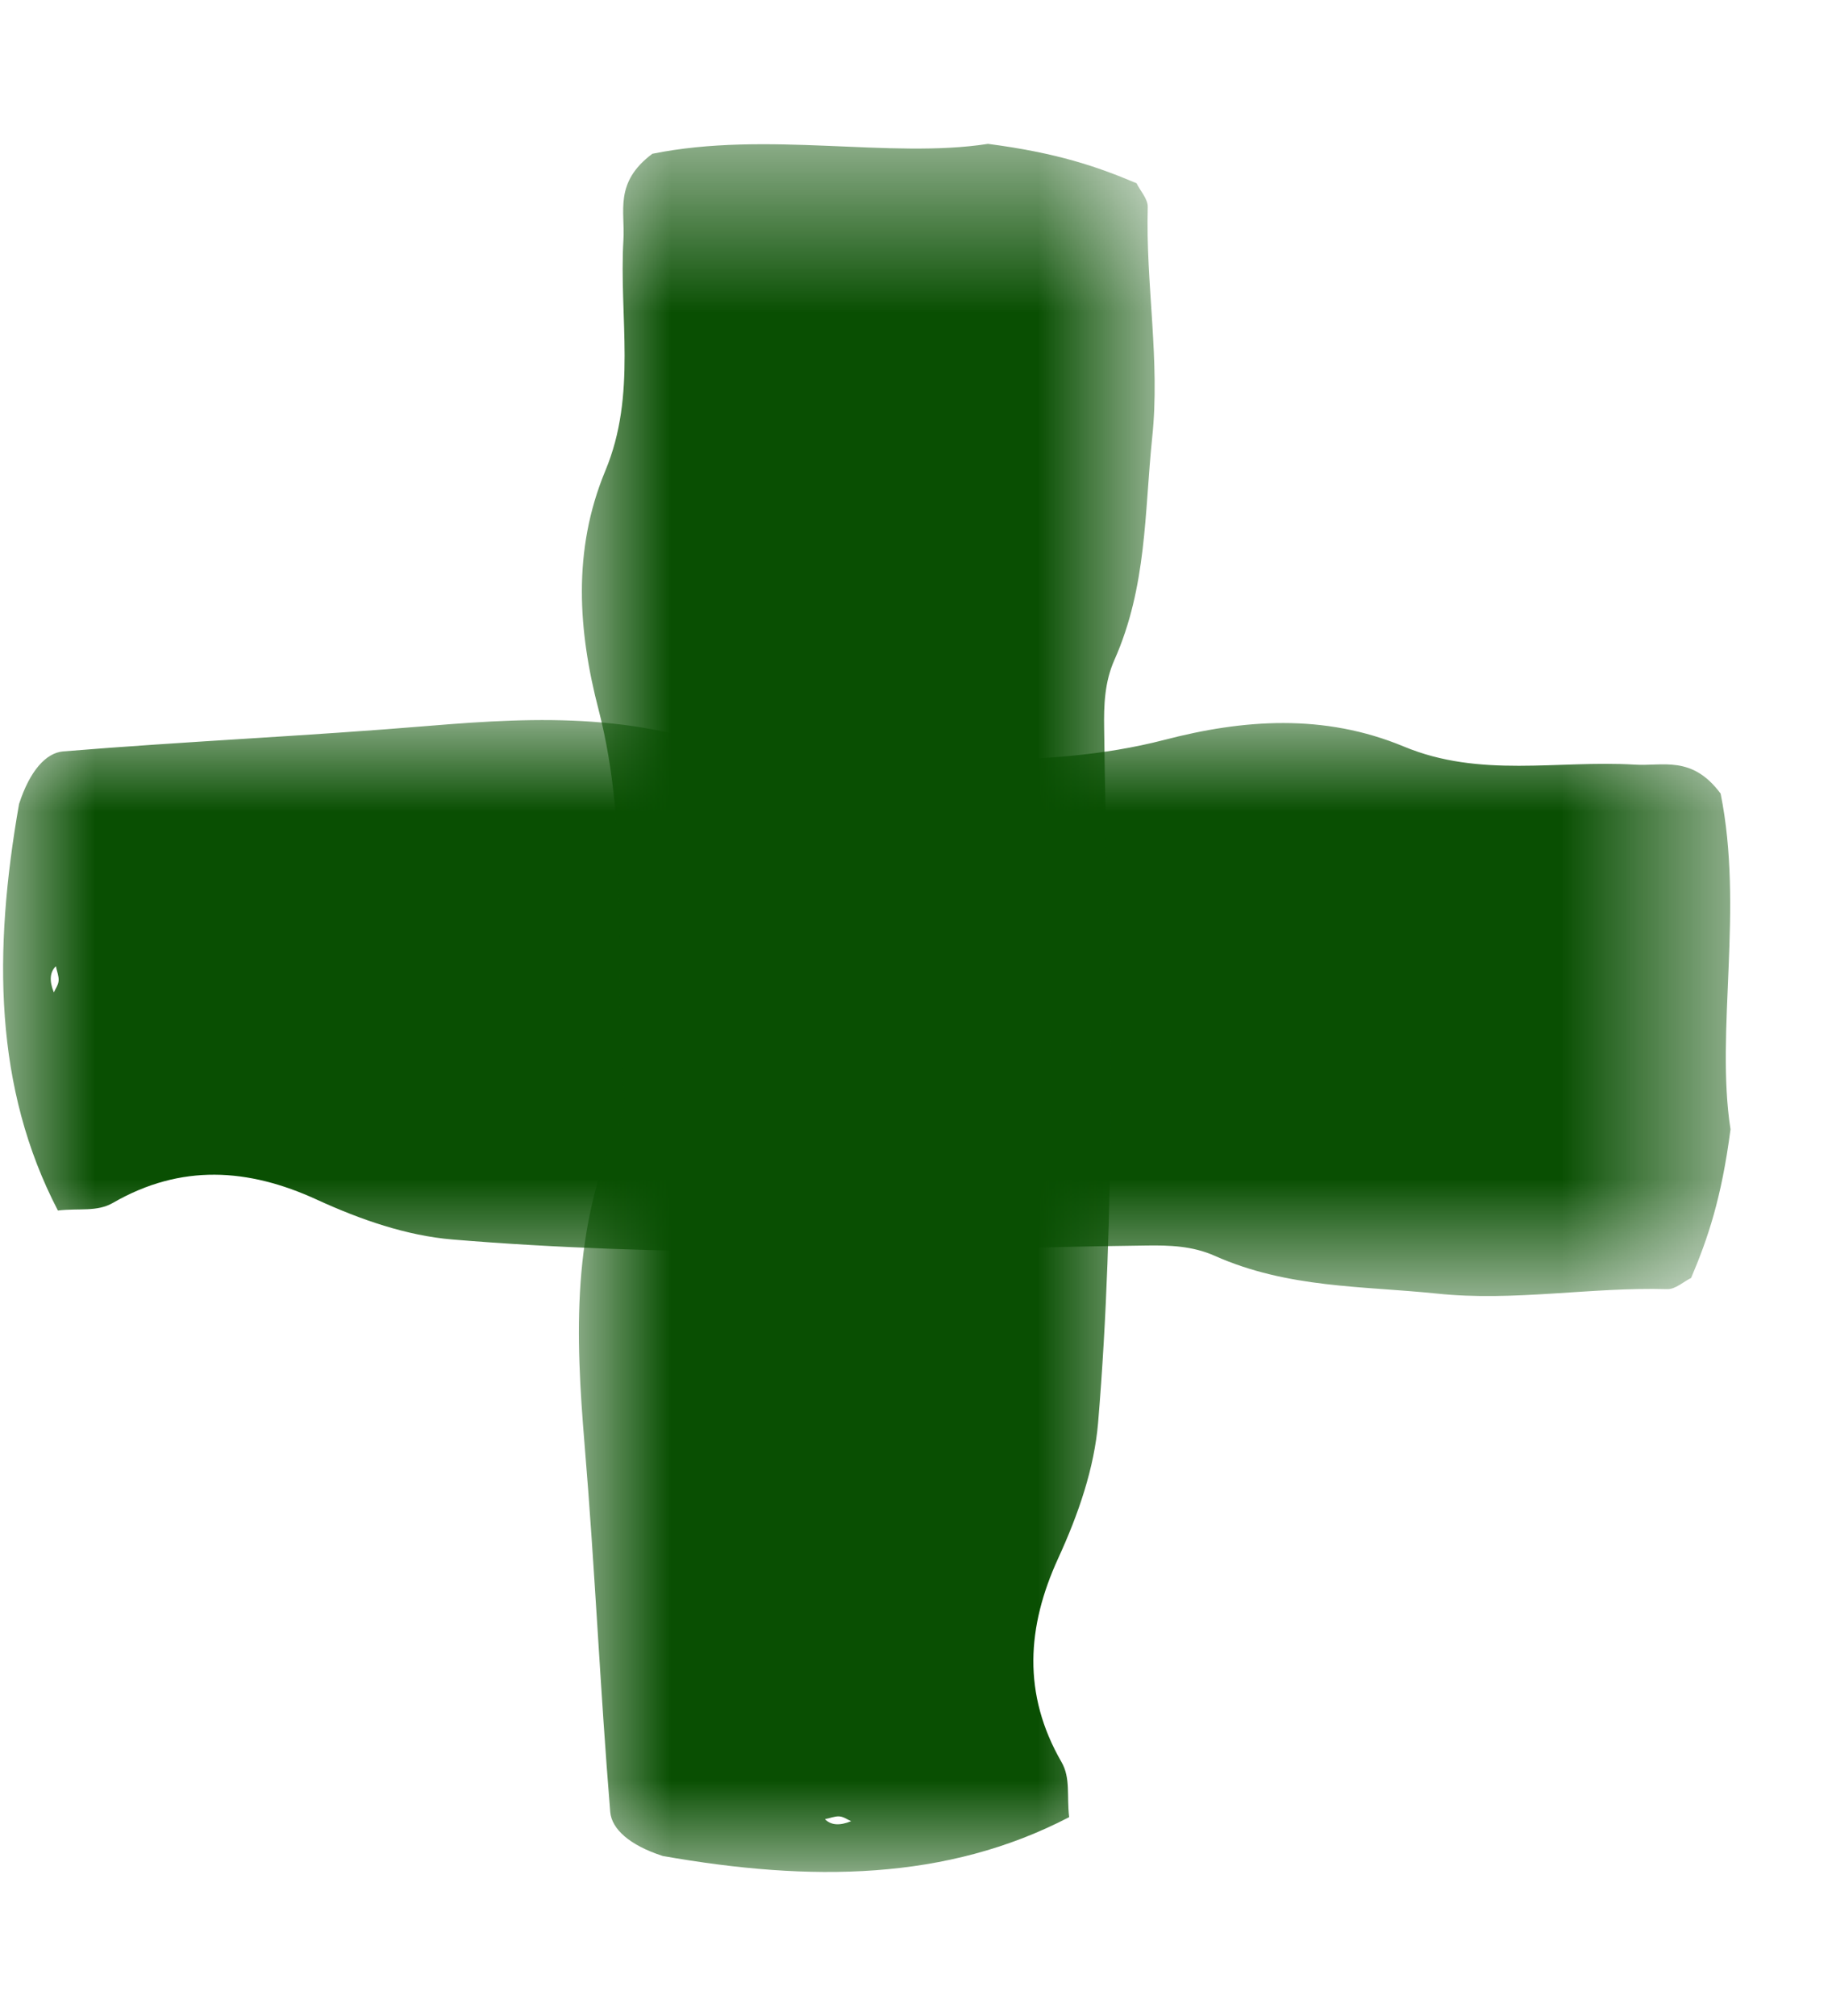 <?xml version="1.0" encoding="UTF-8"?>
<svg width="10px" height="11px" viewBox="0 0 10 11" version="1.1" xmlns="http://www.w3.org/2000/svg" xmlns:xlink="http://www.w3.org/1999/xlink">
    <!-- Generator: Sketch 61.2 (89653) - https://sketch.com -->
    <title>SYMBOLS / PLUS </title>
    <desc>Created with Sketch.</desc>
    <defs>
        <polygon id="path-1" points="0 0 9.429 0 9.429 3.143 0 3.143"></polygon>
        <polygon id="path-3" points="0 0 9.429 0 9.429 3.143 0 3.143"></polygon>
    </defs>
    <g id="STAGE-01" stroke="none" stroke-width="1" fill="none" fill-rule="evenodd">
        <g id="D-/-PRODUCT-PAGE" transform="translate(-808, -530)">
            <g id="Shop-elemnts" transform="translate(217, 204)">
                <g id="SYMBOLS-/-PLUS-" transform="translate(590.231, 326)">
                    <g id="Group-3-Copy-6" transform="translate(0.786, 3.929)">
                        <mask id="mask-2" fill="white">
                            <use xlink:href="#path-1"></use>
                        </mask>
                        <g id="Clip-2"></g>
                        <path d="M0.299,2.676 C-0.049,2.007 -0.055,1.265 0.087,0.458 C0.146,0.275 0.235,0.179 0.327,0.171 C0.995,0.116 1.663,0.087 2.331,0.031 C2.923,-0.018 3.513,-0.043 4.098,0.225 C4.173,0.26 4.254,0.247 4.332,0.241 C5,0.188 5.669,0.281 6.339,0.108 C6.769,-0.004 7.209,-0.037 7.645,0.144 C8.062,0.318 8.485,0.218 8.906,0.243 C9.059,0.253 9.218,0.19 9.375,0.401 C9.502,1.03 9.346,1.699 9.429,2.233 C9.38,2.61 9.305,2.829 9.214,3.044 C9.174,3.063 9.129,3.106 9.084,3.105 C8.664,3.093 8.245,3.174 7.824,3.129 C7.419,3.087 7.014,3.101 6.613,2.923 C6.492,2.869 6.365,2.865 6.24,2.867 C5.554,2.875 4.868,2.904 4.182,2.902 C3.605,2.899 3.028,2.882 2.451,2.834 C2.204,2.813 1.955,2.728 1.711,2.616 C1.338,2.445 0.971,2.42 0.6,2.634 C0.512,2.685 0.415,2.662 0.299,2.676 M0.288,1.343 C0.255,1.375 0.251,1.423 0.277,1.486 C0.286,1.465 0.301,1.446 0.303,1.422 C0.305,1.398 0.293,1.369 0.288,1.343" id="Fill-1" fill="#094F02" mask="url(#mask-2)"></path>
                    </g>
                    <g id="Group-3-Copy-7" transform="translate(5.5, 5.5) rotate(-90) translate(-5.5, -5.5) translate(0.786, 3.929)">
                        <mask id="mask-4" fill="white">
                            <use xlink:href="#path-3"></use>
                        </mask>
                        <g id="Clip-2"></g>
                        <path d="M0.299,2.676 C-0.049,2.007 -0.055,1.265 0.087,0.458 C0.146,0.275 0.235,0.179 0.327,0.171 C0.995,0.116 1.663,0.087 2.331,0.031 C2.923,-0.018 3.513,-0.043 4.098,0.225 C4.173,0.26 4.254,0.247 4.332,0.241 C5,0.188 5.669,0.281 6.339,0.108 C6.769,-0.004 7.209,-0.037 7.645,0.144 C8.062,0.318 8.485,0.218 8.906,0.243 C9.059,0.253 9.218,0.19 9.375,0.401 C9.502,1.03 9.346,1.699 9.429,2.233 C9.38,2.61 9.305,2.829 9.214,3.044 C9.174,3.063 9.129,3.106 9.084,3.105 C8.664,3.093 8.245,3.174 7.824,3.129 C7.419,3.087 7.014,3.101 6.613,2.923 C6.492,2.869 6.365,2.865 6.24,2.867 C5.554,2.875 4.868,2.904 4.182,2.902 C3.605,2.899 3.028,2.882 2.451,2.834 C2.204,2.813 1.955,2.728 1.711,2.616 C1.338,2.445 0.971,2.42 0.6,2.634 C0.512,2.685 0.415,2.662 0.299,2.676 M0.288,1.343 C0.255,1.375 0.251,1.423 0.277,1.486 C0.286,1.465 0.301,1.446 0.303,1.422 C0.305,1.398 0.293,1.369 0.288,1.343" id="Fill-1" fill="#094F02" mask="url(#mask-4)"></path>
                    </g>
                </g>
            </g>
        </g>
    </g>
</svg>